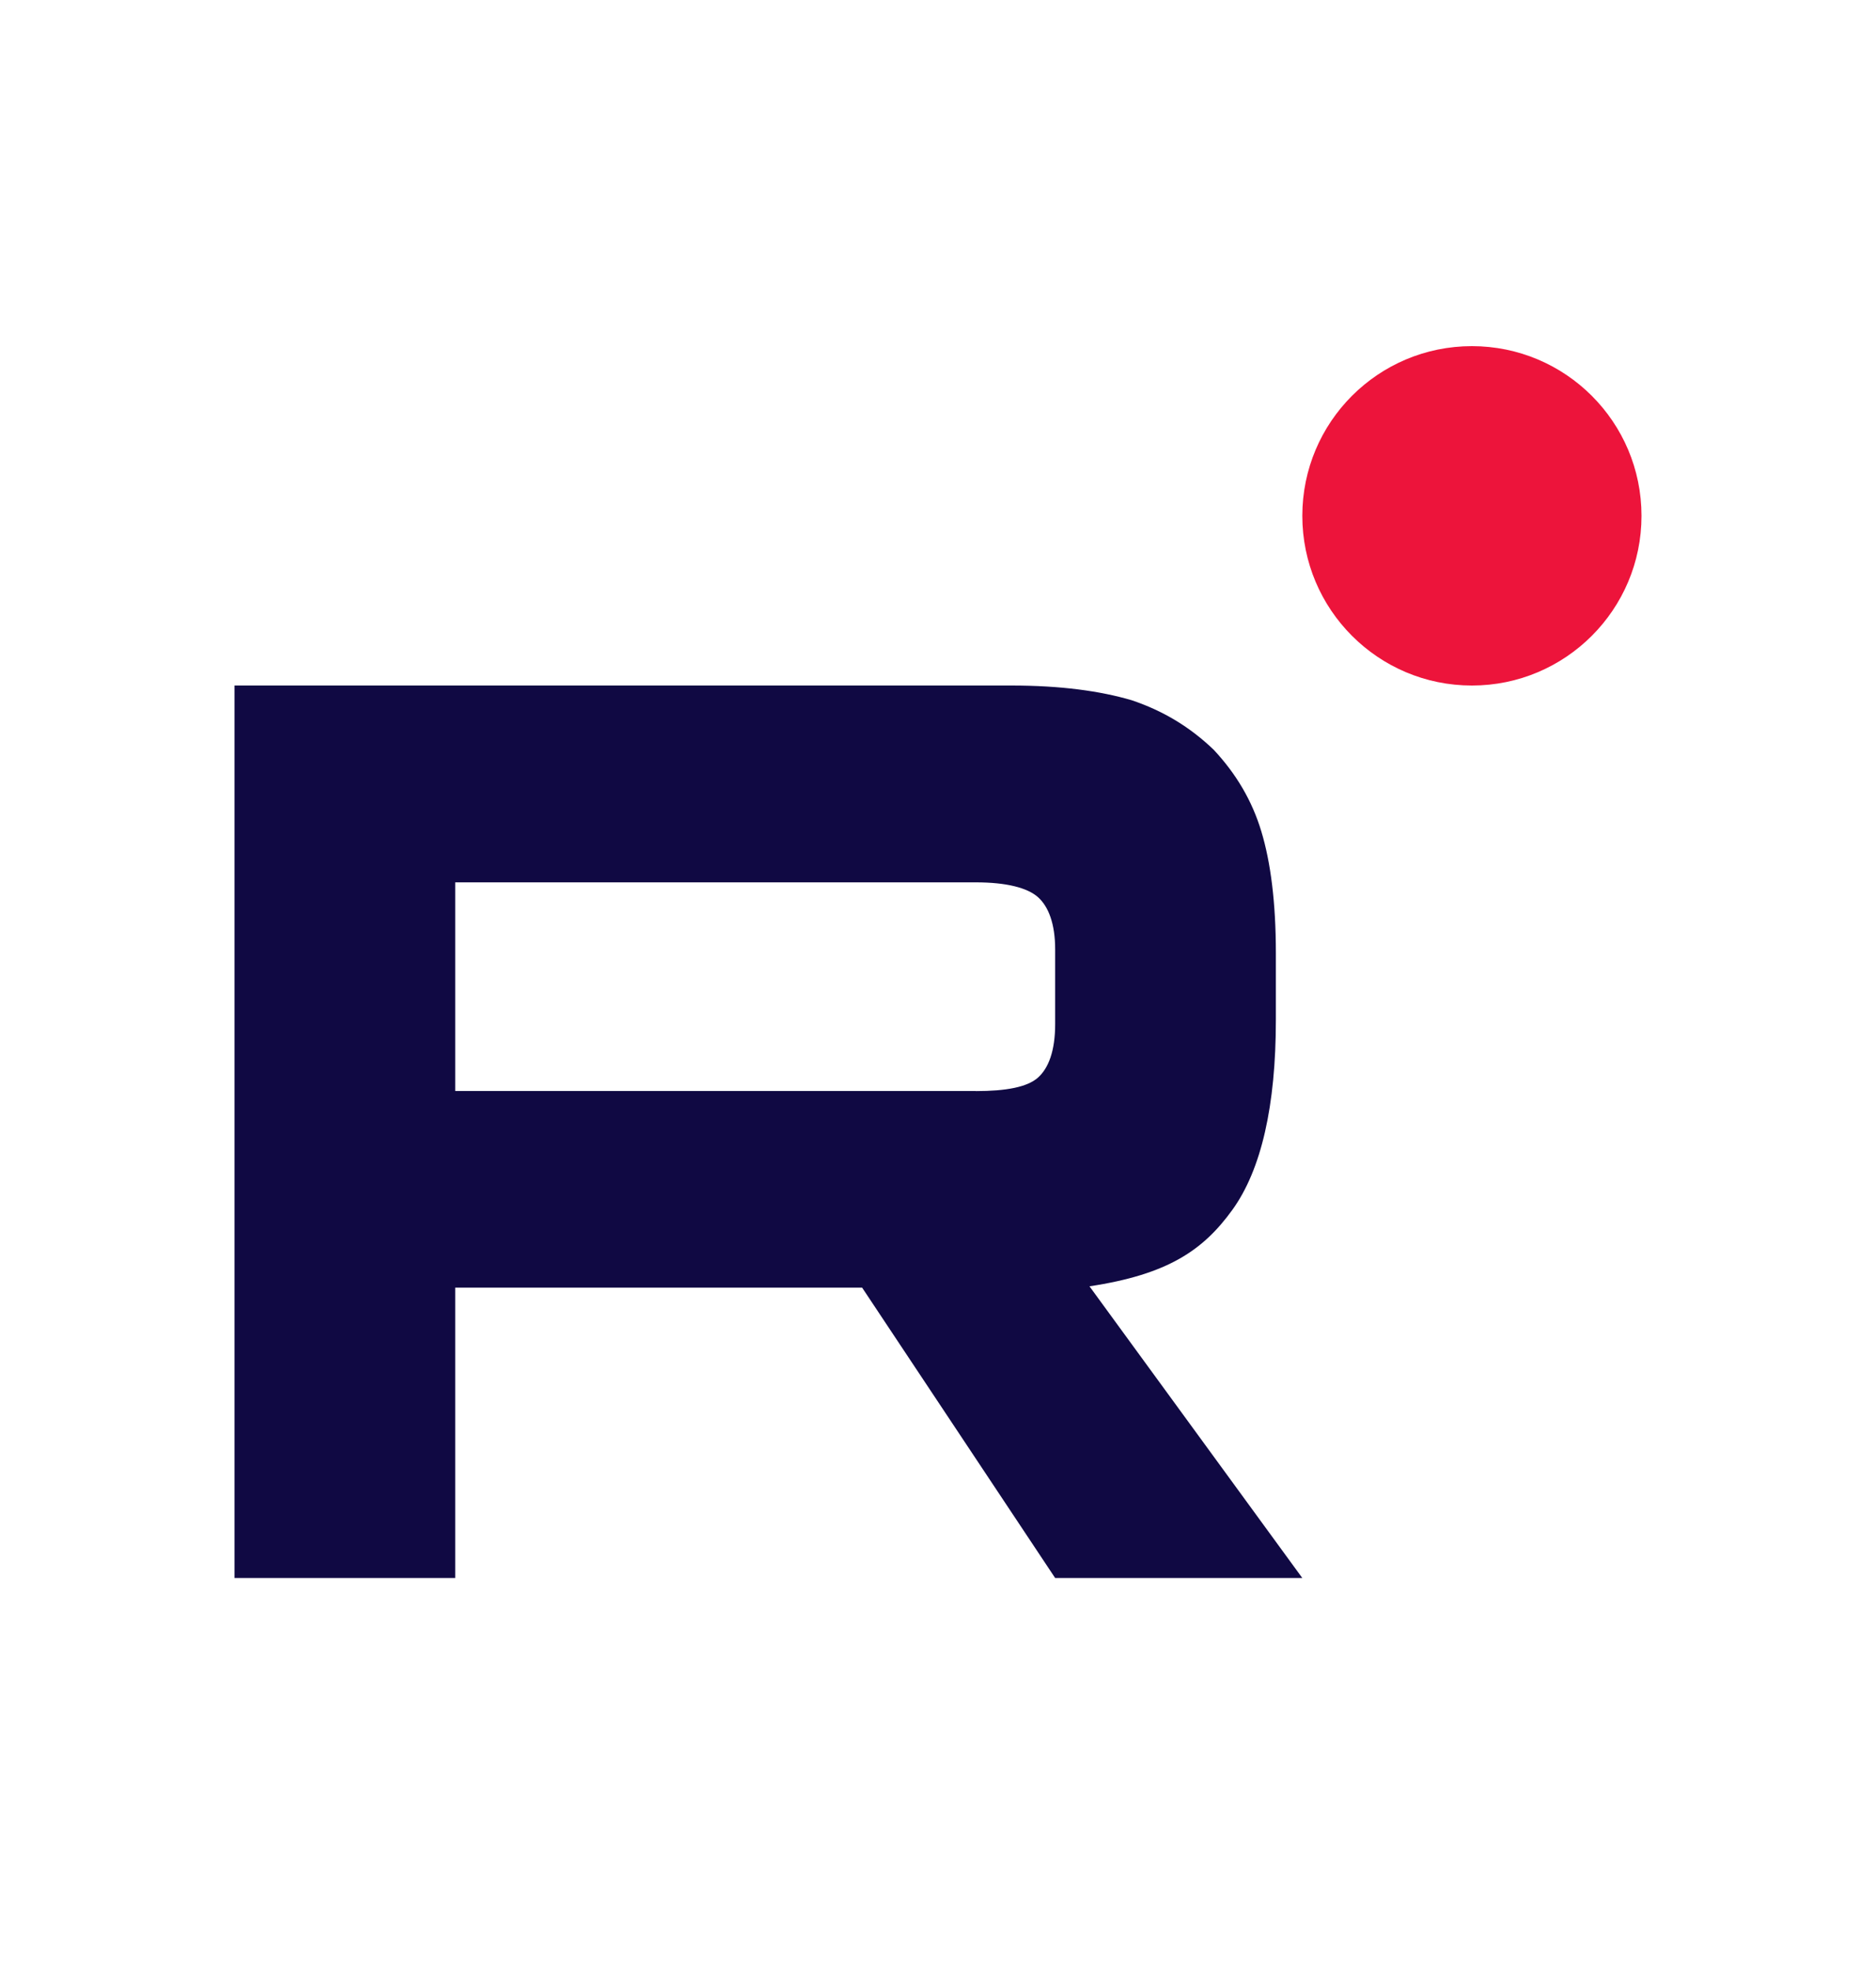 <?xml version="1.0" encoding="UTF-8"?> <svg xmlns="http://www.w3.org/2000/svg" width="20" height="21" viewBox="0 0 20 21" fill="none"><path d="M10.403 11.624H4.853V9.401H10.403C10.727 9.401 10.952 9.458 11.065 9.558C11.178 9.658 11.249 9.843 11.249 10.114V10.912C11.249 11.197 11.178 11.382 11.065 11.482C10.952 11.582 10.727 11.625 10.403 11.625V11.624ZM10.784 7.304H2.5V16.813H4.853V13.719H9.191L11.249 16.813H13.884L11.615 13.705C12.451 13.579 12.827 13.32 13.137 12.892C13.447 12.464 13.602 11.78 13.602 10.867V10.155C13.602 9.613 13.546 9.185 13.447 8.858C13.348 8.53 13.179 8.245 12.939 7.988C12.686 7.746 12.404 7.575 12.066 7.461C11.727 7.361 11.304 7.304 10.784 7.304V7.304Z" fill="#100943"></path><path d="M15.692 7.304C16.69 7.304 17.5 6.494 17.5 5.496C17.5 4.497 16.69 3.688 15.692 3.688C14.693 3.688 13.884 4.497 13.884 5.496C13.884 6.494 14.693 7.304 15.692 7.304Z" fill="#ED143B"></path></svg> 